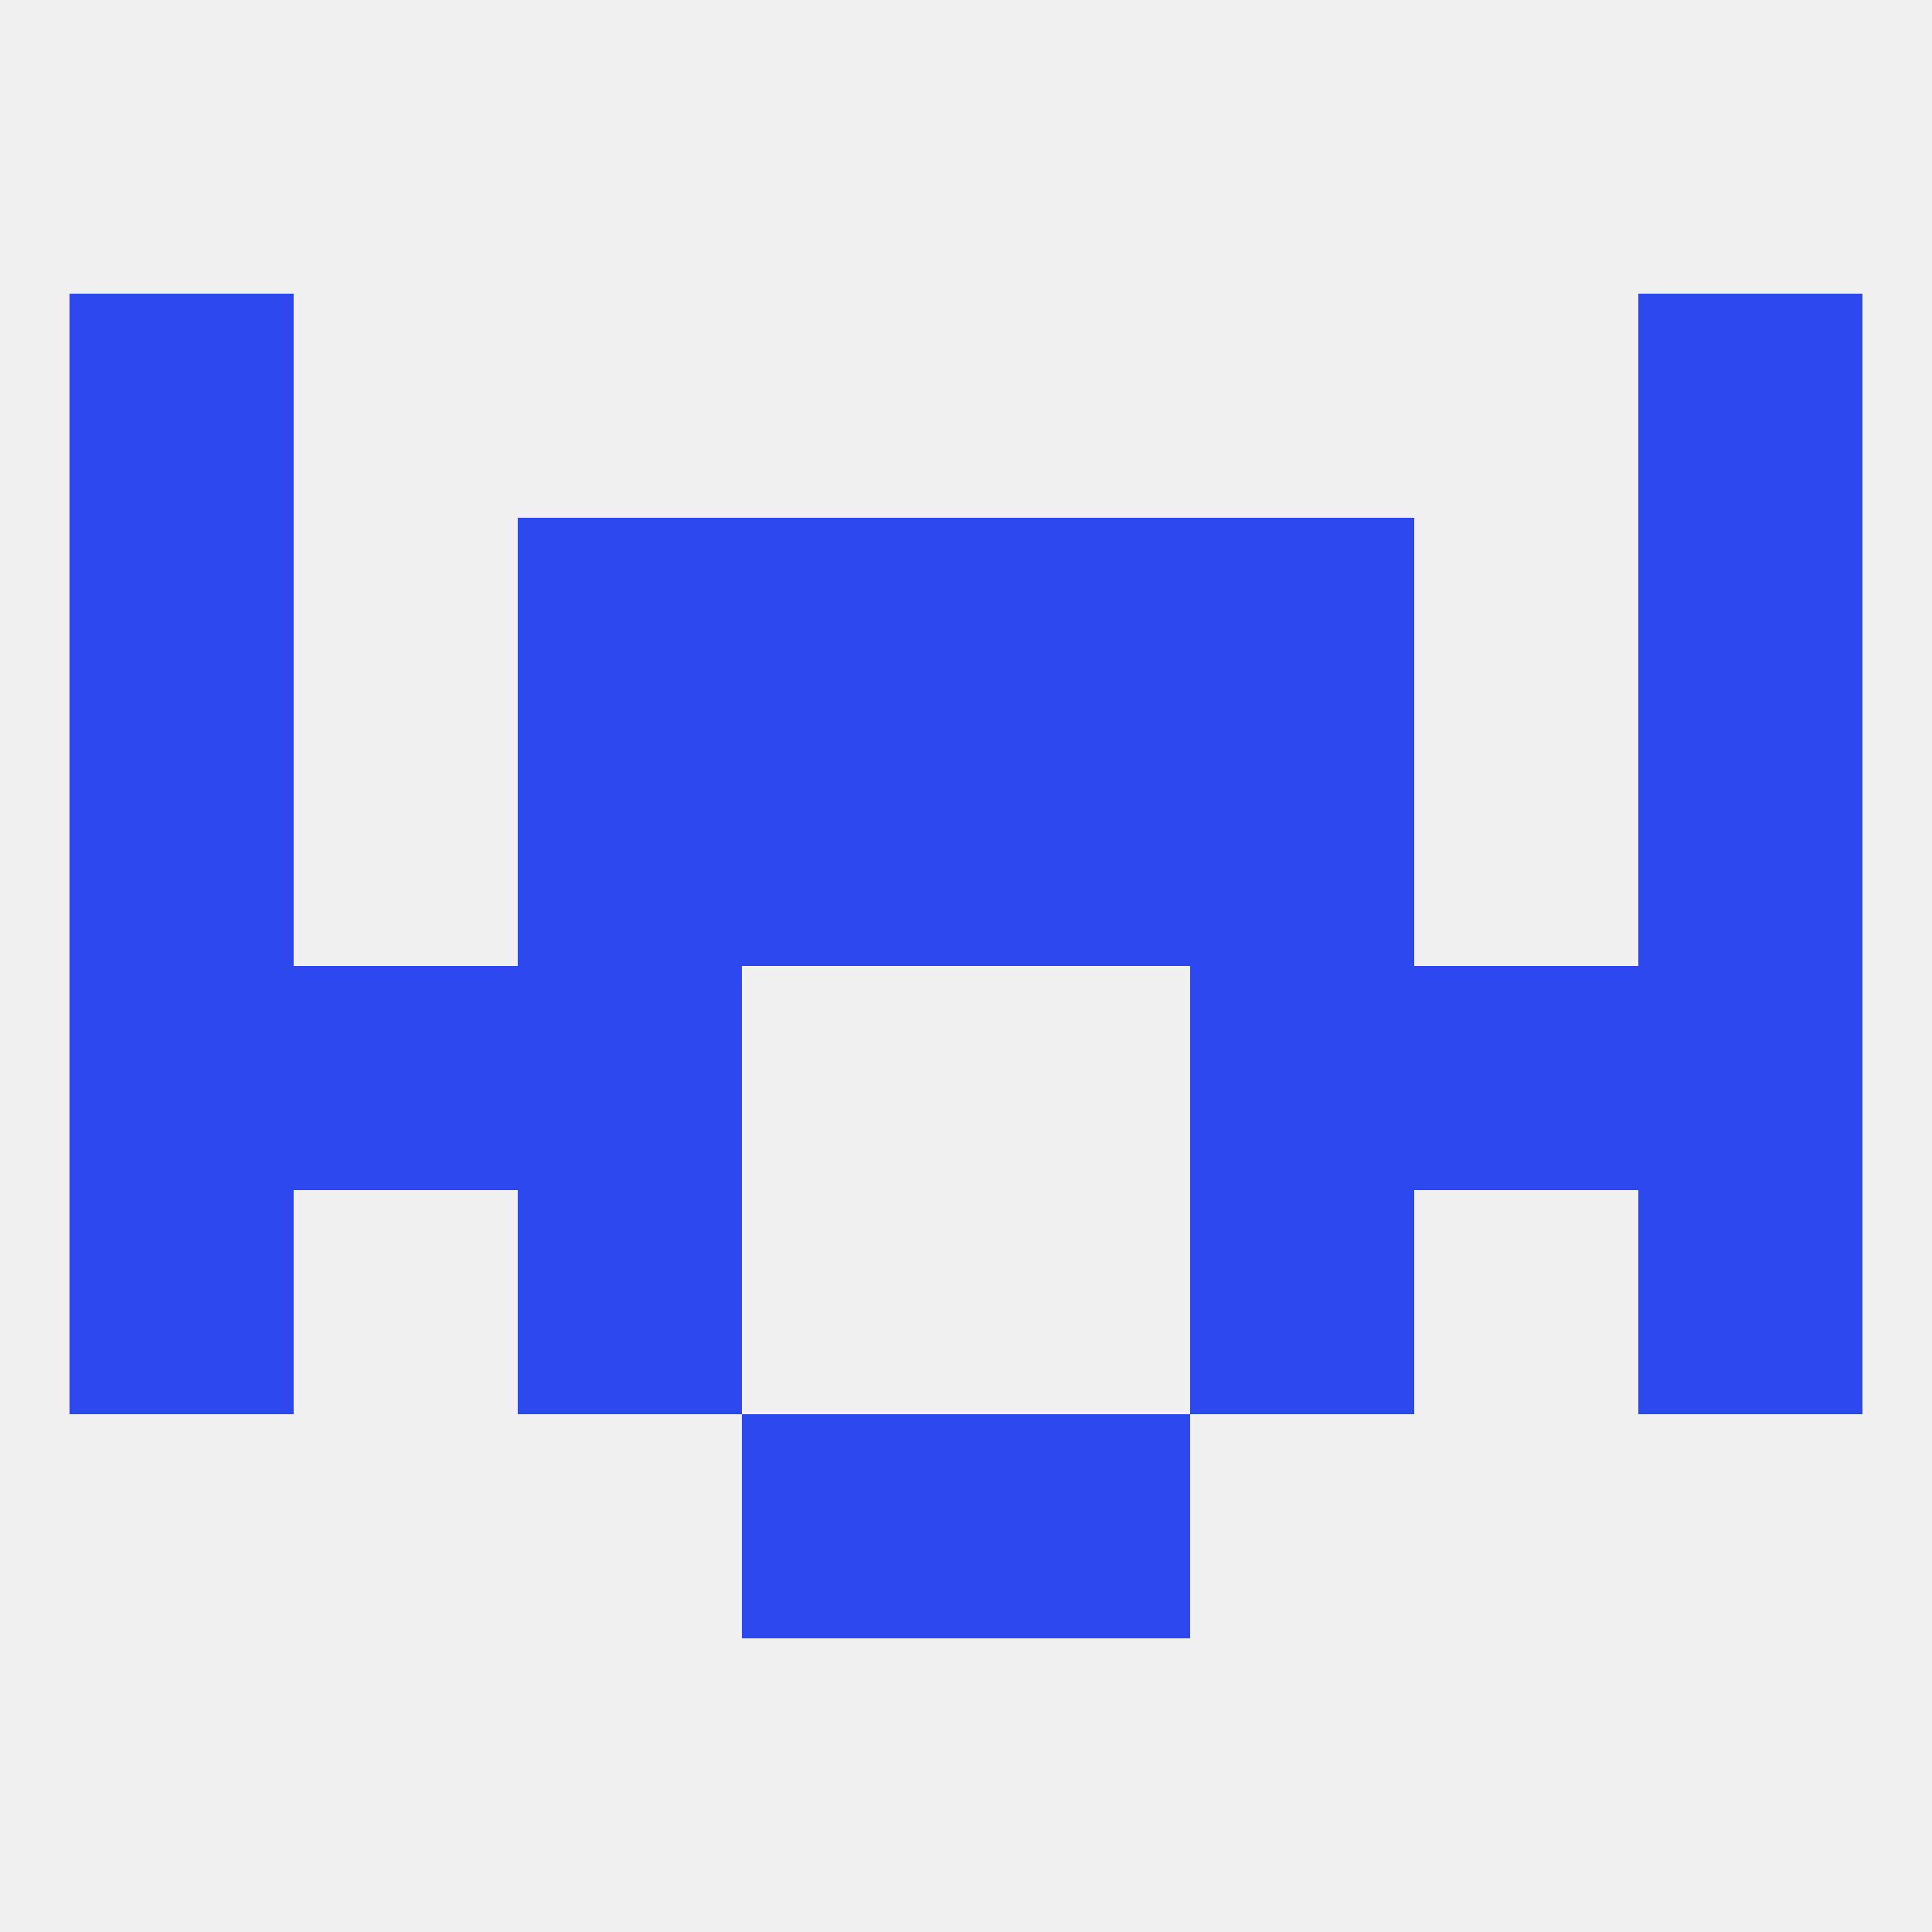 
<!--   <?xml version="1.0"?> -->
<svg version="1.1" baseprofile="full" xmlns="http://www.w3.org/2000/svg" xmlns:xlink="http://www.w3.org/1999/xlink" xmlns:ev="http://www.w3.org/2001/xml-events" width="250" height="250" viewBox="0 0 250 250" >
	<rect width="100%" height="100%" fill="rgba(240,240,240,255)"/>

	<rect x="9" y="154" width="29" height="29" fill="rgba(46,72,239,255)"/>
	<rect x="212" y="154" width="29" height="29" fill="rgba(46,72,239,255)"/>
	<rect x="67" y="154" width="29" height="29" fill="rgba(46,72,239,255)"/>
	<rect x="154" y="154" width="29" height="29" fill="rgba(46,72,239,255)"/>
	<rect x="154" y="125" width="29" height="29" fill="rgba(46,72,239,255)"/>
	<rect x="9" y="125" width="29" height="29" fill="rgba(46,72,239,255)"/>
	<rect x="212" y="125" width="29" height="29" fill="rgba(46,72,239,255)"/>
	<rect x="38" y="125" width="29" height="29" fill="rgba(46,72,239,255)"/>
	<rect x="183" y="125" width="29" height="29" fill="rgba(46,72,239,255)"/>
	<rect x="67" y="125" width="29" height="29" fill="rgba(46,72,239,255)"/>
	<rect x="154" y="96" width="29" height="29" fill="rgba(46,72,239,255)"/>
	<rect x="9" y="96" width="29" height="29" fill="rgba(46,72,239,255)"/>
	<rect x="212" y="96" width="29" height="29" fill="rgba(46,72,239,255)"/>
	<rect x="96" y="96" width="29" height="29" fill="rgba(46,72,239,255)"/>
	<rect x="125" y="96" width="29" height="29" fill="rgba(46,72,239,255)"/>
	<rect x="67" y="96" width="29" height="29" fill="rgba(46,72,239,255)"/>
	<rect x="154" y="67" width="29" height="29" fill="rgba(46,72,239,255)"/>
	<rect x="96" y="67" width="29" height="29" fill="rgba(46,72,239,255)"/>
	<rect x="125" y="67" width="29" height="29" fill="rgba(46,72,239,255)"/>
	<rect x="9" y="67" width="29" height="29" fill="rgba(46,72,239,255)"/>
	<rect x="212" y="67" width="29" height="29" fill="rgba(46,72,239,255)"/>
	<rect x="67" y="67" width="29" height="29" fill="rgba(46,72,239,255)"/>
	<rect x="9" y="38" width="29" height="29" fill="rgba(46,72,239,255)"/>
	<rect x="212" y="38" width="29" height="29" fill="rgba(46,72,239,255)"/>
	<rect x="96" y="183" width="29" height="29" fill="rgba(46,72,239,255)"/>
	<rect x="125" y="183" width="29" height="29" fill="rgba(46,72,239,255)"/>
</svg>